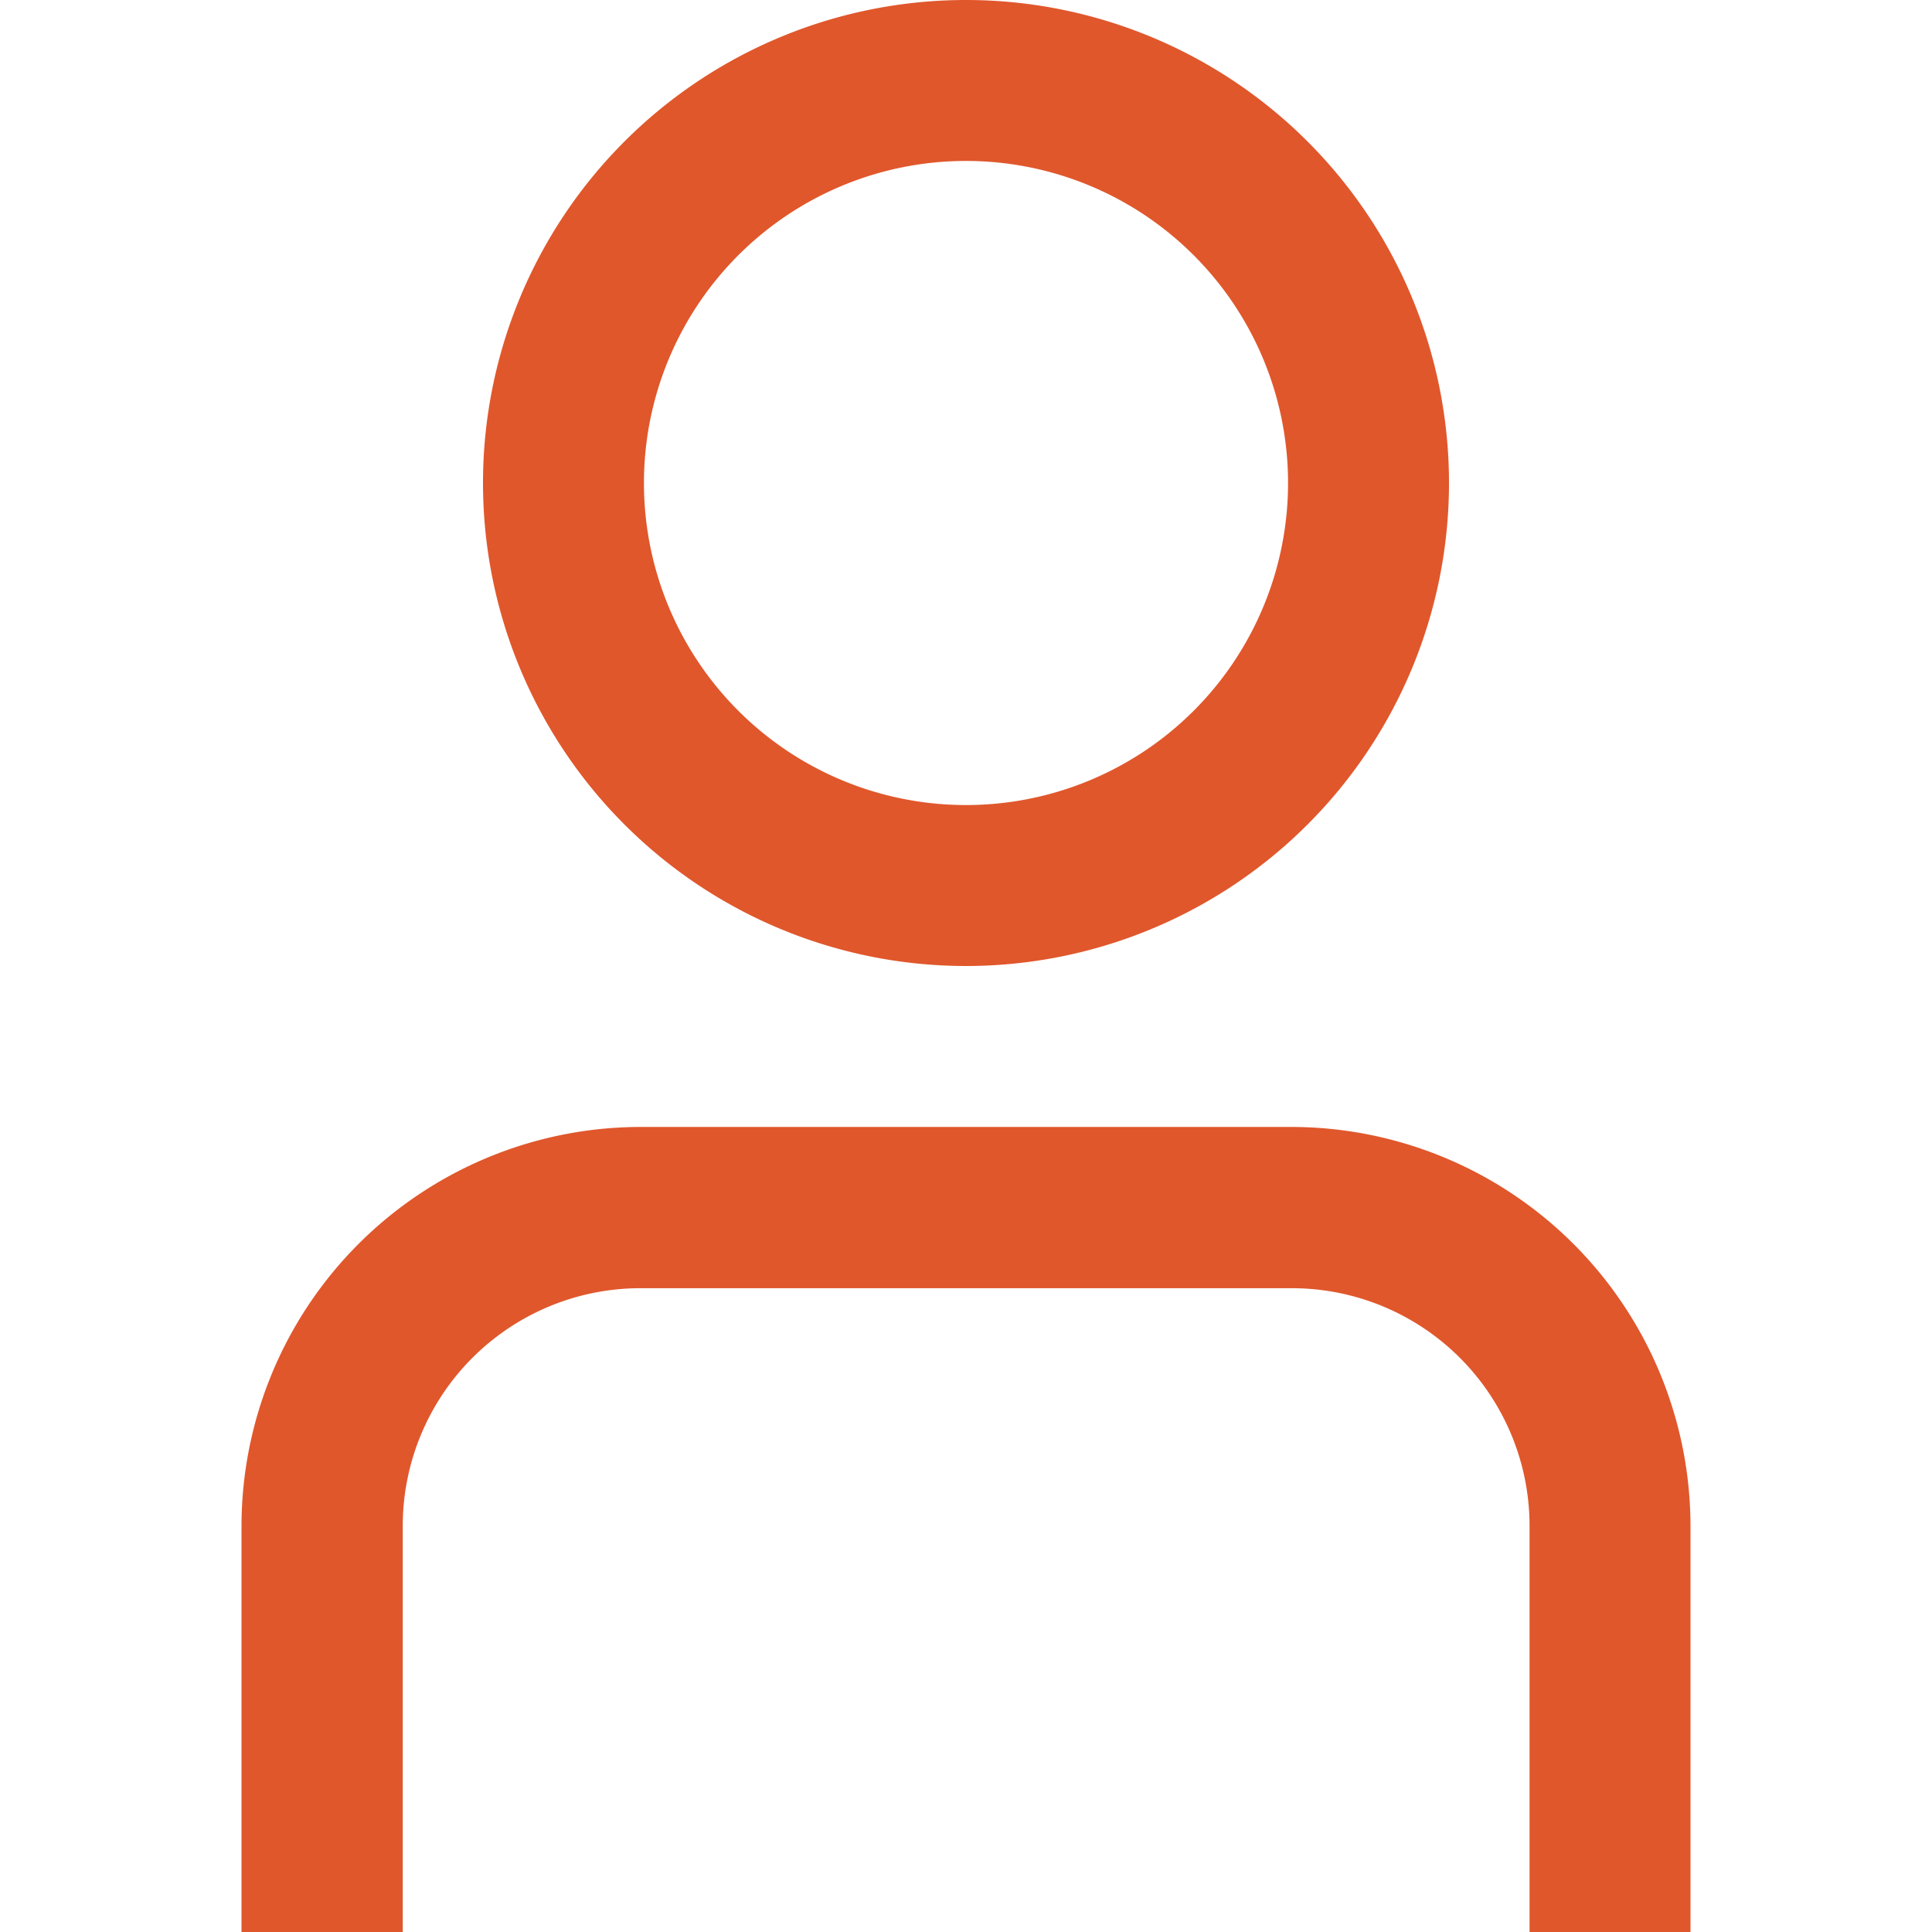 <svg xmlns="http://www.w3.org/2000/svg" width="13" height="13" viewBox="0 0 13 13">
  <g id="Group_41507" data-name="Group 41507" transform="translate(-3877 3)">
    <rect id="Rectangle_1526" data-name="Rectangle 1526" width="13" height="13" transform="translate(3877 -3)" fill="#e0572c" opacity="0"/>
    <g id="_01_align_center" data-name="01 align center" transform="translate(3875.625 -3)">
      <path id="Path_79971" data-name="Path 79971" d="M12.75,19.417H11.667V16.685a1.6,1.6,0,0,0-1.6-1.6H5.685a1.6,1.6,0,0,0-1.6,1.6v2.732H3V16.685A2.688,2.688,0,0,1,5.685,14h4.38a2.688,2.688,0,0,1,2.685,2.685Z" transform="translate(0 -6.417)" fill="#e0572c"/>
      <path id="Path_79972" data-name="Path 79972" d="M9.25,6.5A3.25,3.25,0,1,1,12.5,3.25,3.25,3.25,0,0,1,9.25,6.5Zm0-5.417A2.167,2.167,0,1,0,11.417,3.25,2.167,2.167,0,0,0,9.25,1.083Z" transform="translate(-1.375)" fill="#e0572c"/>
    </g>
  </g>
</svg>

